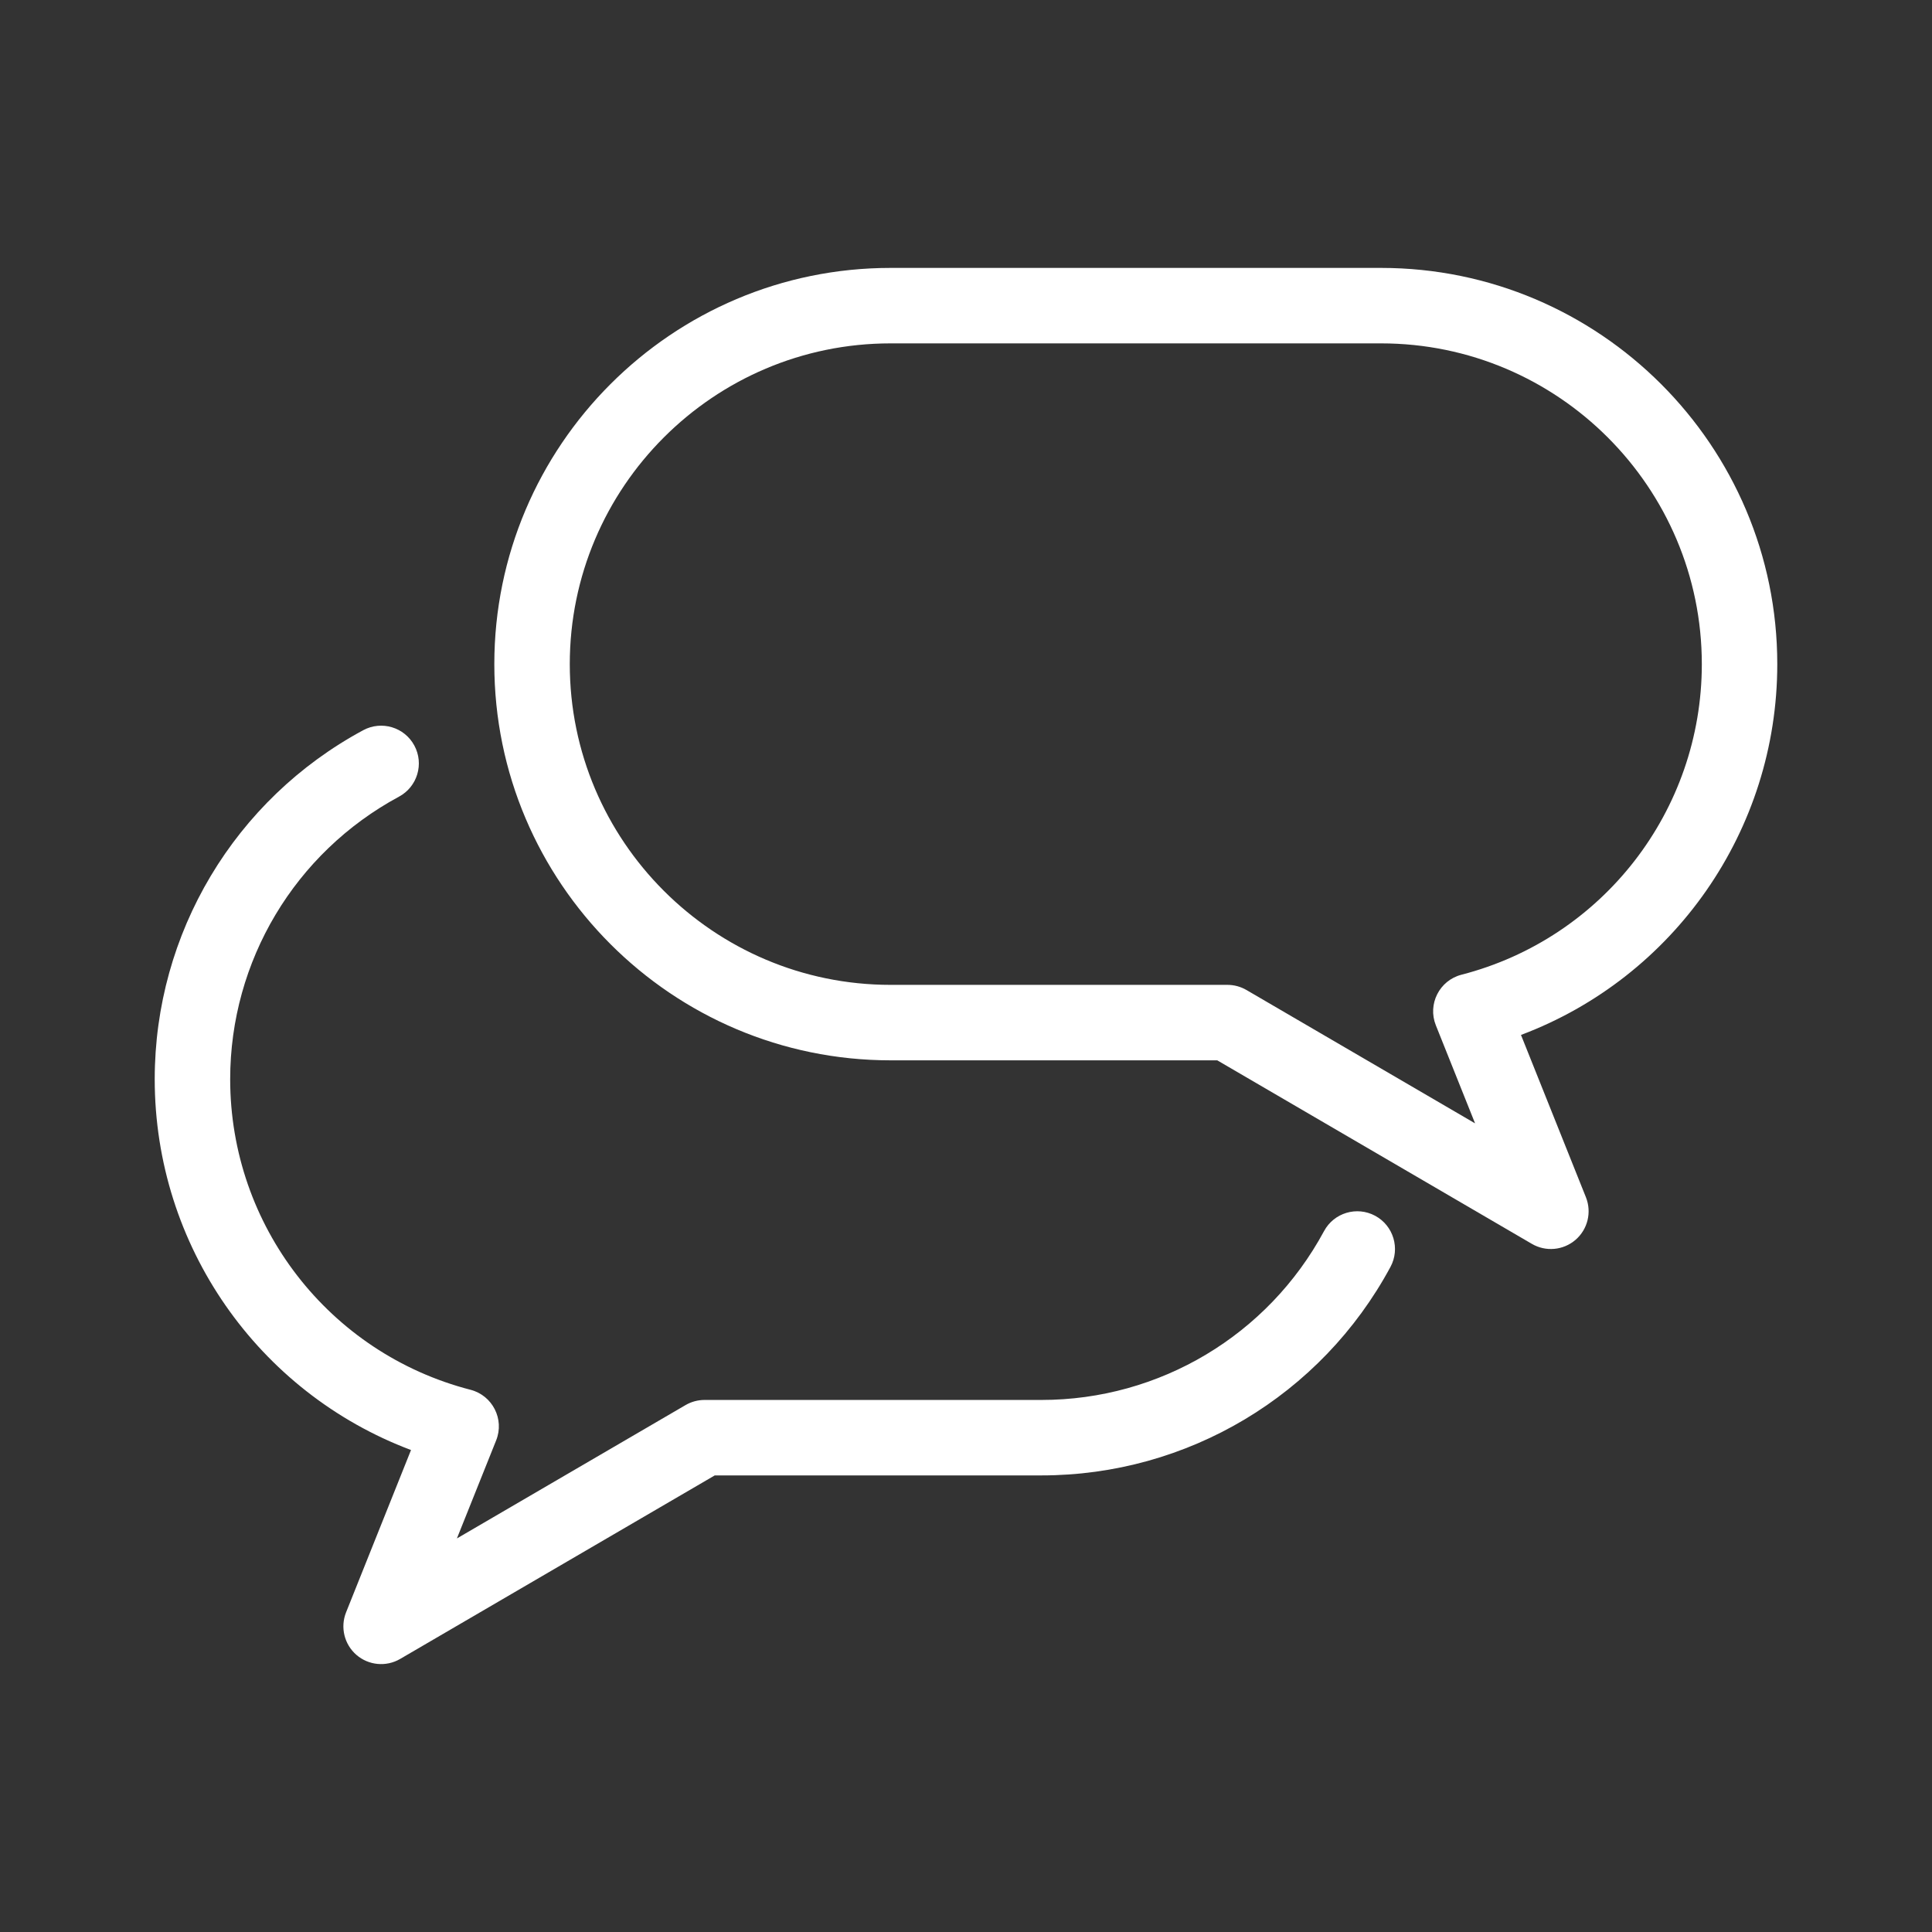 <svg width="85" height="85" viewBox="0 0 85 85" fill="none" xmlns="http://www.w3.org/2000/svg">
<rect x="0" y="0" width="85" height="85" fill="#333333" stroke="none"/>
<path d="M78.193 29.219C78.193 19.607 70.374 11.787 60.762 11.787H39.18C29.568 11.787 21.748 19.607 21.748 29.219C21.748 38.831 29.568 46.65 39.18 46.65H53.554L67.396 54.725C68.005 55.081 68.777 55.013 69.317 54.548C69.853 54.085 70.037 53.333 69.774 52.674L66.917 45.533C73.641 43.004 78.193 36.54 78.193 29.219ZM64.298 42.884C63.328 43.134 62.8 44.18 63.171 45.108L64.897 49.423L54.839 43.556C54.585 43.408 54.296 43.33 54.003 43.33H39.18C31.399 43.33 25.068 37 25.068 29.219C25.068 21.438 31.399 15.107 39.18 15.107H60.762C68.543 15.107 74.873 21.438 74.873 29.219C74.873 35.658 70.524 41.278 64.298 42.884Z" fill="white"/>
<path d="M60.501 53.489C59.694 53.055 58.687 53.356 58.252 54.164C55.783 58.745 51.02 61.592 45.82 61.592H30.997C30.703 61.592 30.415 61.67 30.161 61.818L20.102 67.685L21.829 63.37C22.201 62.439 21.669 61.395 20.702 61.145C14.476 59.539 10.127 53.92 10.127 47.48C10.127 42.281 12.973 37.517 17.555 35.049C18.362 34.614 18.664 33.607 18.229 32.8C17.794 31.992 16.787 31.691 15.98 32.126C10.322 35.175 6.807 41.058 6.807 47.48C6.807 54.802 11.359 61.266 18.083 63.795L15.226 70.936C14.963 71.594 15.147 72.347 15.683 72.81C16.217 73.27 16.988 73.346 17.604 72.987L31.446 64.912H45.82C52.243 64.912 58.126 61.397 61.175 55.739C61.61 54.932 61.308 53.925 60.501 53.489Z" fill="white"/>
</svg>

